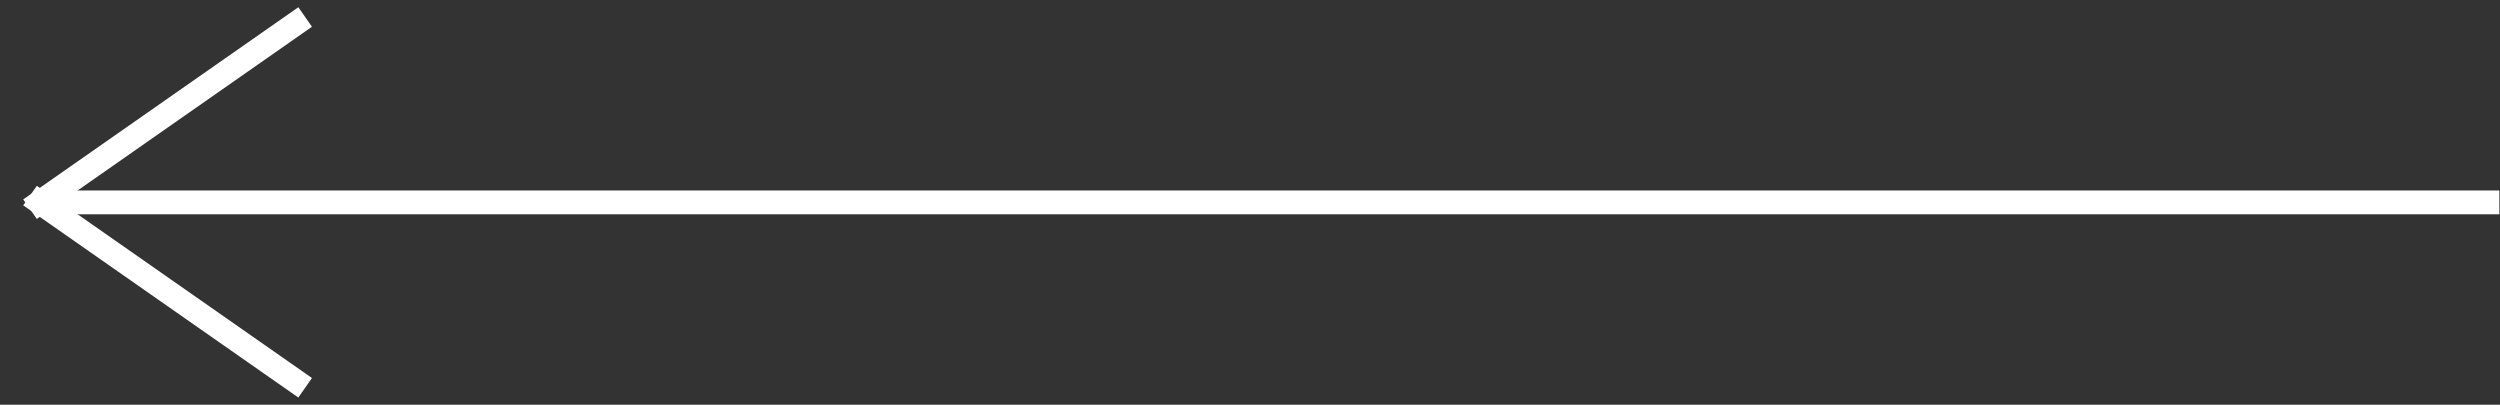 <?xml version="1.0" encoding="UTF-8"?> <svg xmlns="http://www.w3.org/2000/svg" width="105" height="17" viewBox="0 0 105 17" fill="none"><rect x="0" y="0" width="105" height="17" fill="#333333" stroke="none"/><g clip-path="url(#clip0_55_763)"><path d="M12.406 1L1.671 8.5" stroke="white" stroke-linecap="square"></path><path d="M12.406 16L1.671 8.5" stroke="white" stroke-linecap="square"></path><path d="M104.473 8.5L2.198 8.5" stroke="white" stroke-linecap="square"></path></g><defs><clipPath id="clip0_55_763"><rect width="105" height="17" fill="white" transform="translate(105 17) rotate(180)"></rect></clipPath></defs></svg> 